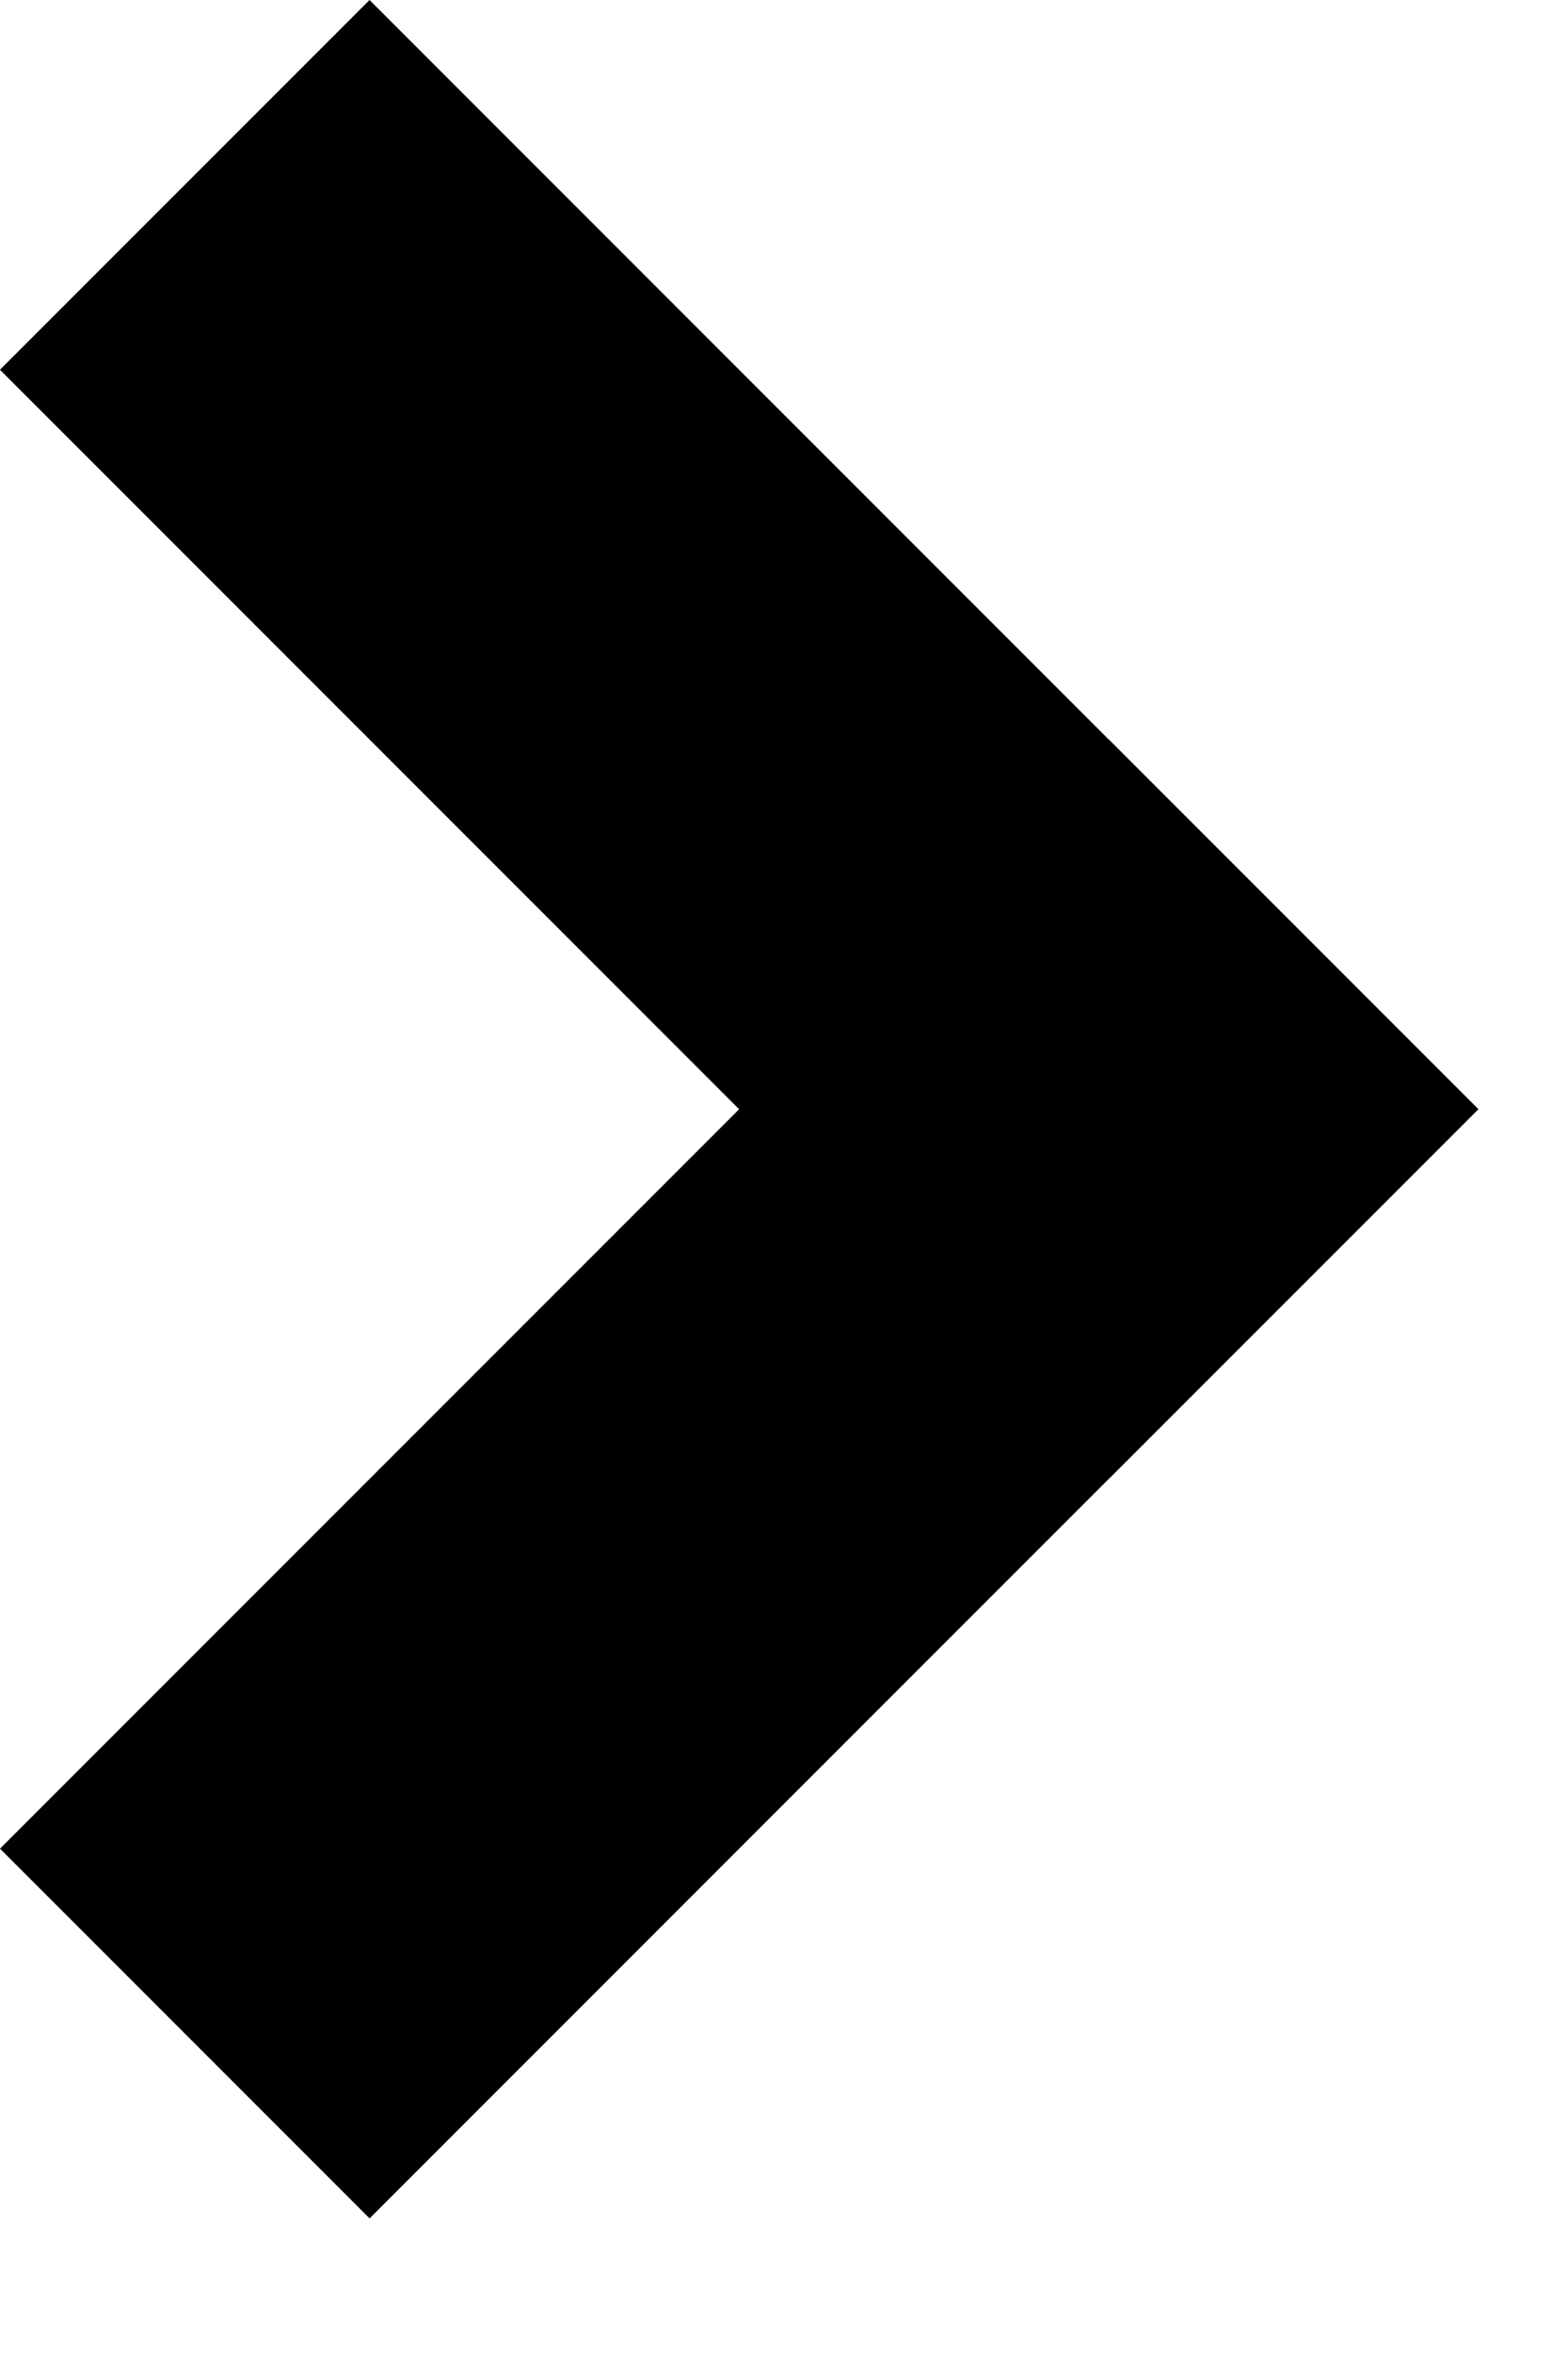 <svg width="6" height="9" viewBox="0 0 6 9" fill="none" xmlns="http://www.w3.org/2000/svg">
<rect x="1.414" width="6" height="2" transform="rotate(45 1.414 0)" fill="black"/>
<rect y="7.071" width="6" height="2" transform="rotate(-45 0 7.071)" fill="black"/>
</svg>
